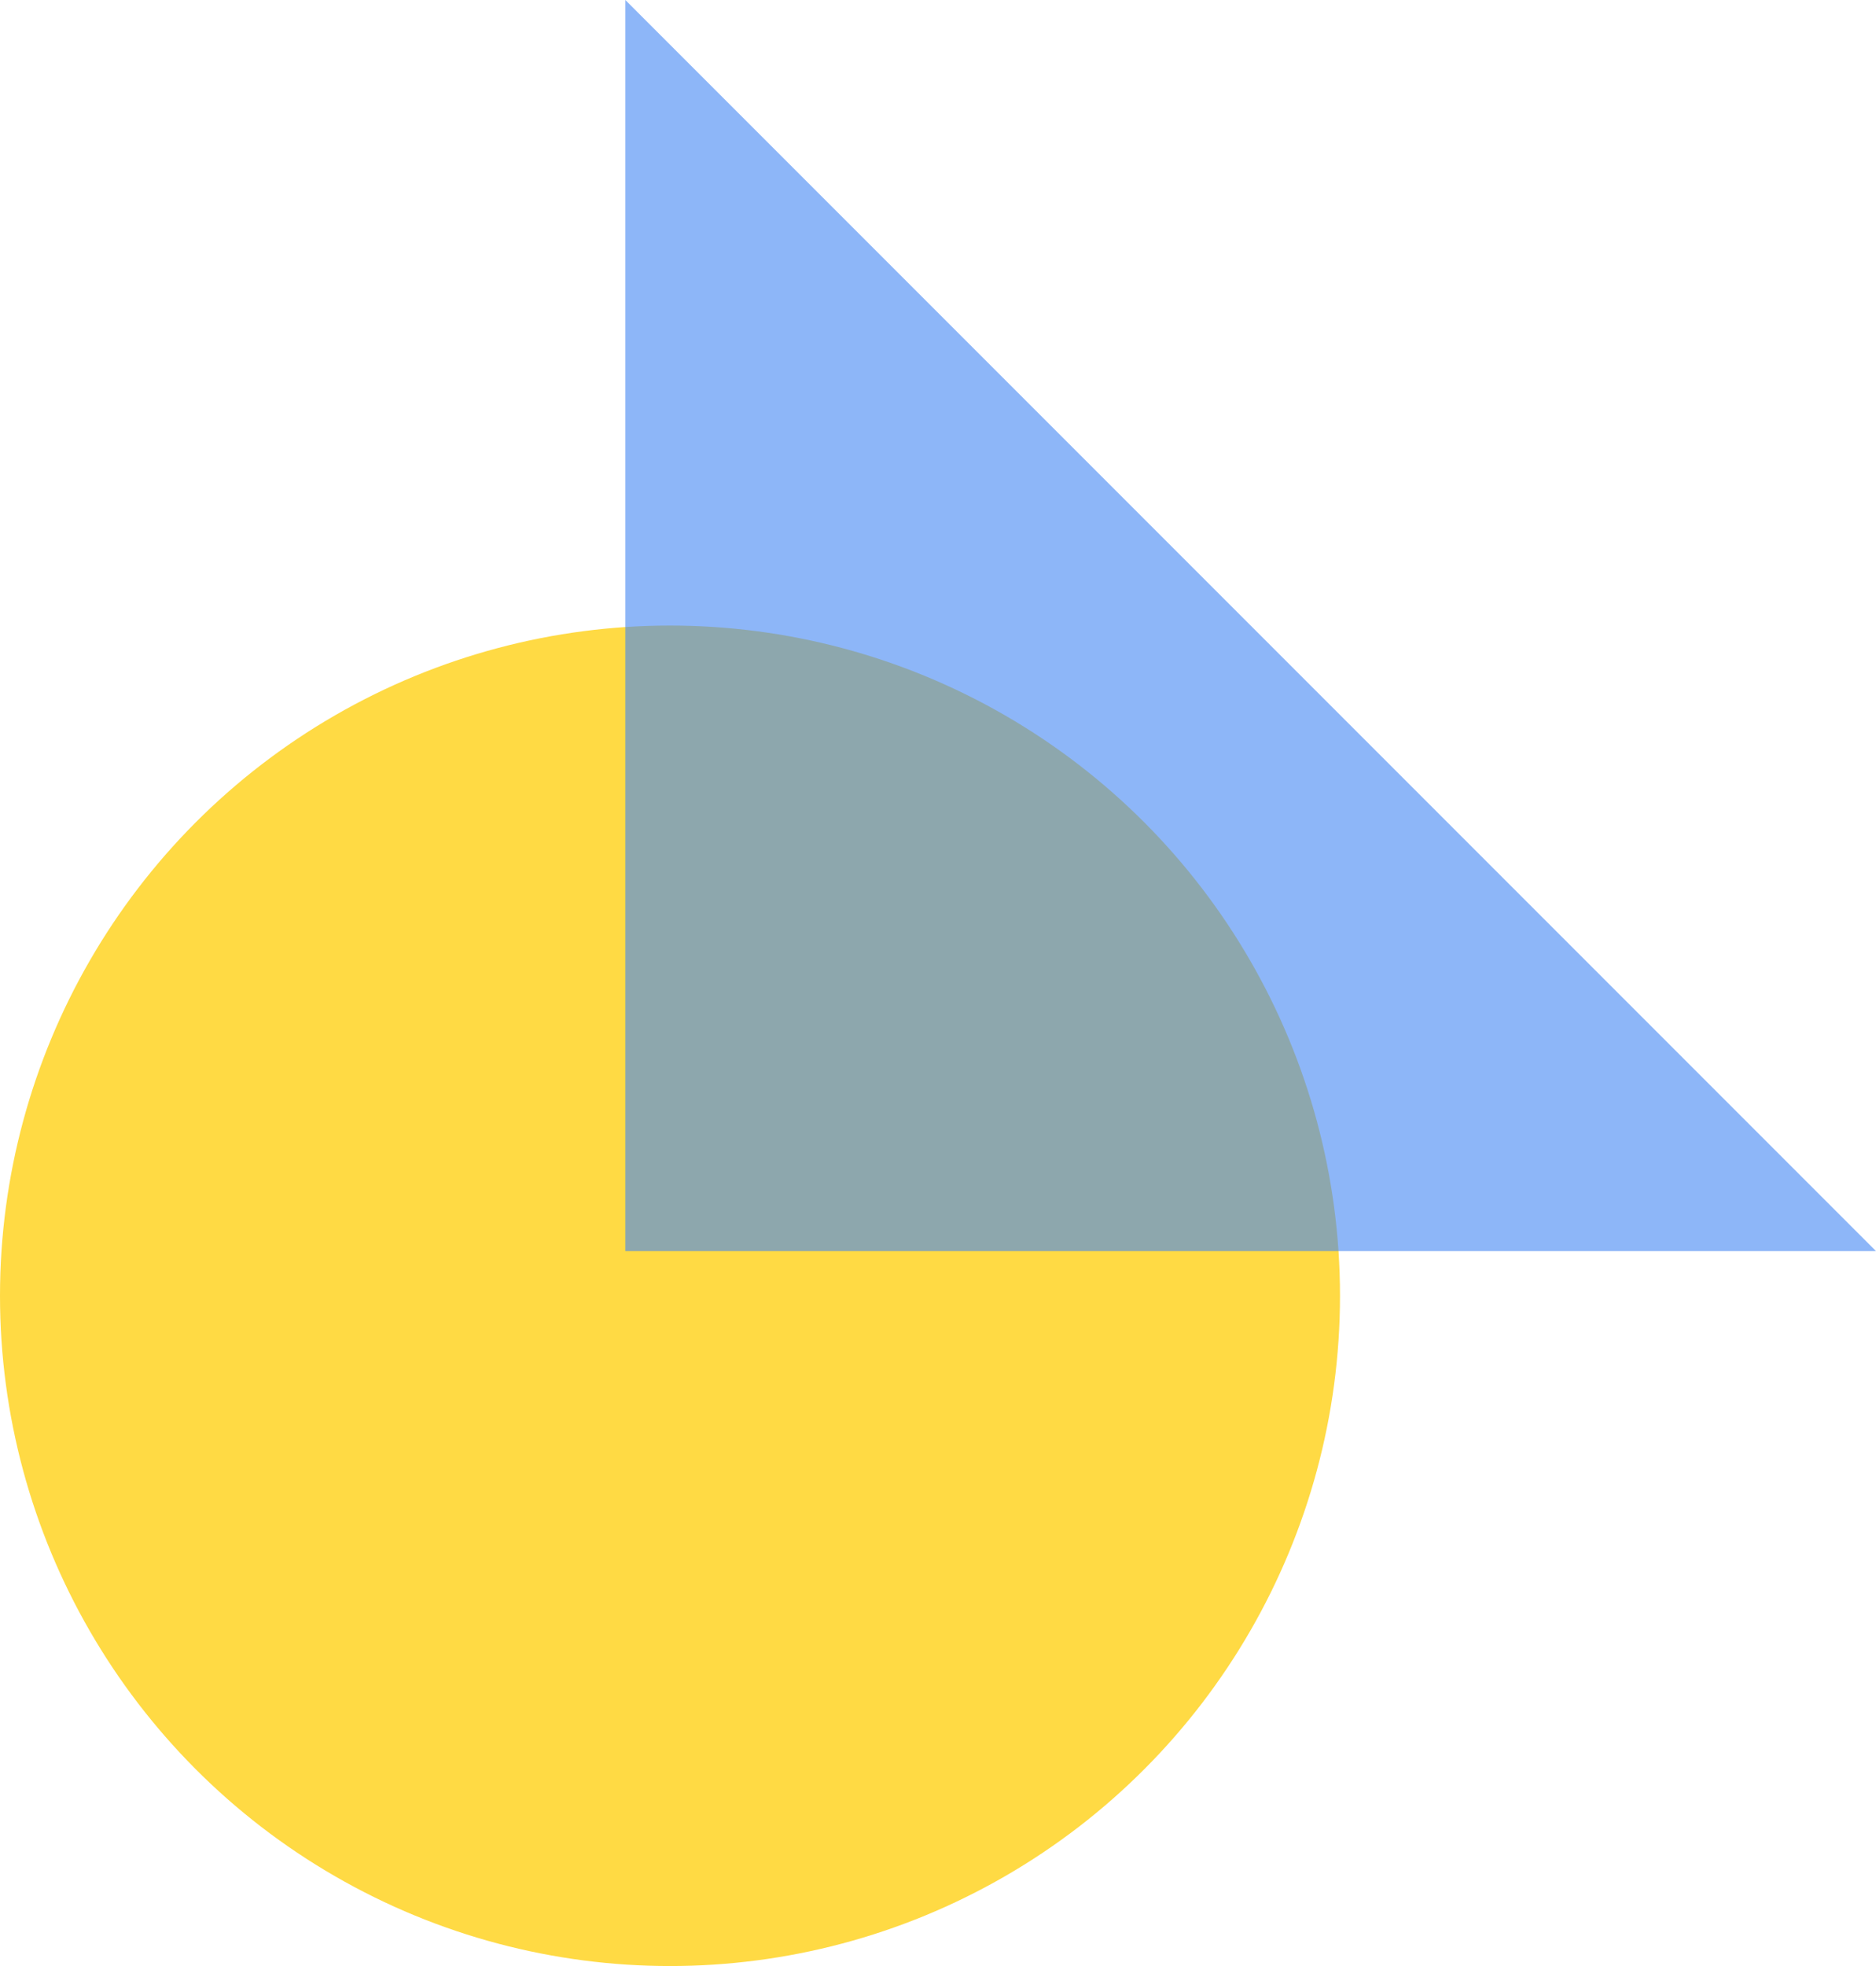 <svg width="21" height="22" viewBox="0 0 21 22" fill="none" xmlns="http://www.w3.org/2000/svg">
<circle cx="7.5" cy="14.5" r="7.5" fill="#FFDA44"/>
<path d="M7 0L14 7L21 14H7V0Z" fill="#4285F4" fill-opacity="0.6"/>
</svg>
